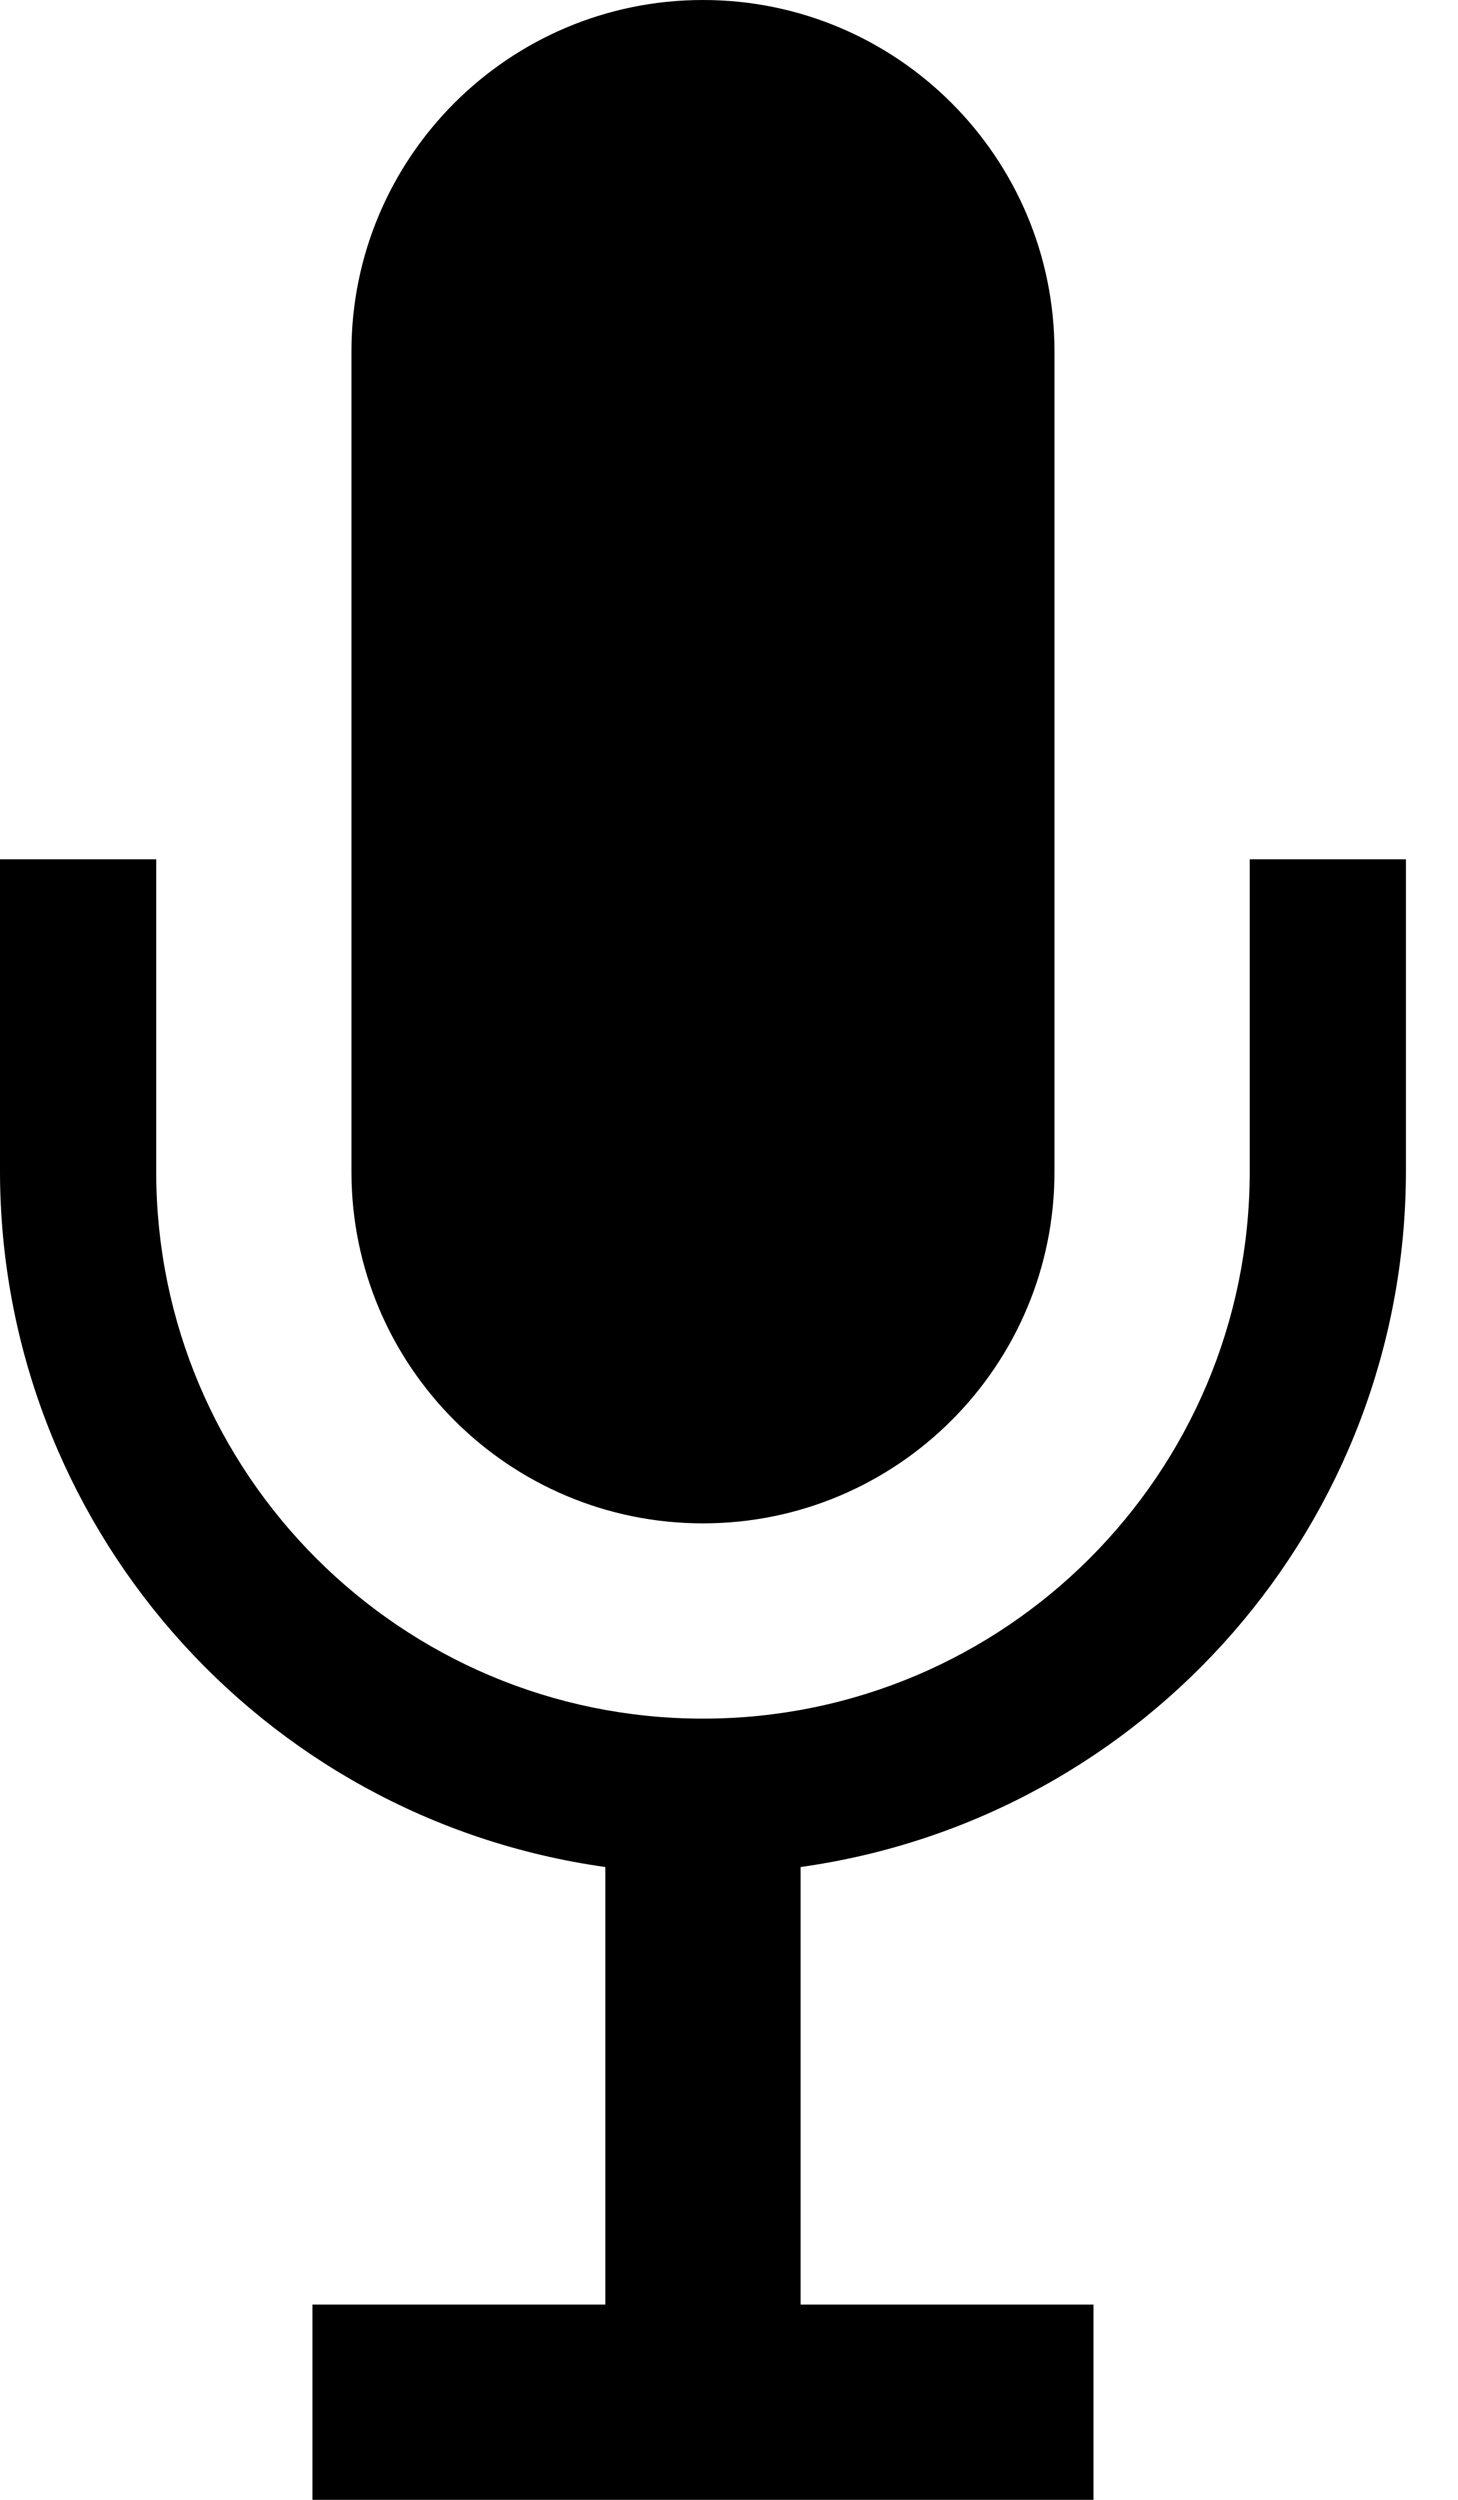 <svg xmlns="http://www.w3.org/2000/svg" width="21" height="36" viewBox="0 0 21 36">
  <g fill="none" fill-rule="evenodd" class="vivalamopped-und-motorrad--aber-sicher-v2">
    <g fill="#000" fill-rule="nonzero" class="vivalamopped-und-motorrad--aber-sicher-v2__motorrad-aber-sicher-weiß" transform="translate(-148 -1949)">
      <g class="vivalamopped-und-motorrad--aber-sicher-v2__motorrad-aber-sicher-weiß__headerbild-copy" transform="translate(117.17 1500)">
        <g class="vivalamopped-und-motorrad--aber-sicher-v2__motorrad-aber-sicher-weiß__headerbild-copy__noun-podcast-3424369" transform="translate(30.83 449)">
          <path d="M5.1159077e-15,12.375 L5.1159077e-15,16.875 C0.007,21.918 3.725,26.187 8.719,26.887 L8.719,33.188 L4.5,33.188 L4.5,36 L15.75,36 L15.75,33.188 L11.531,33.188 L11.531,26.887 C16.525,26.187 20.243,21.918 20.25,16.875 L20.25,12.375 L18,12.375 L18,16.875 C18,21.224 14.474,24.75 10.125,24.75 C5.776,24.75 2.25,21.224 2.25,16.875 L2.25,12.375 L5.1159077e-15,12.375 Z" class="vivalamopped-und-motorrad--aber-sicher-v2__motorrad-aber-sicher-weiß__headerbild-copy__noun-podcast-3424369__path"/>
          <path d="M15.188,16.875 L15.188,5.062 C15.188,2.267 12.921,0 10.125,0 C7.329,0 5.062,2.267 5.062,5.062 L5.062,16.875 C5.062,19.671 7.329,21.938 10.125,21.938 C12.921,21.938 15.188,19.671 15.188,16.875 Z" class="vivalamopped-und-motorrad--aber-sicher-v2__motorrad-aber-sicher-weiß__headerbild-copy__noun-podcast-3424369__path"/>
        </g>
      </g>
    </g>
  </g>
</svg>
